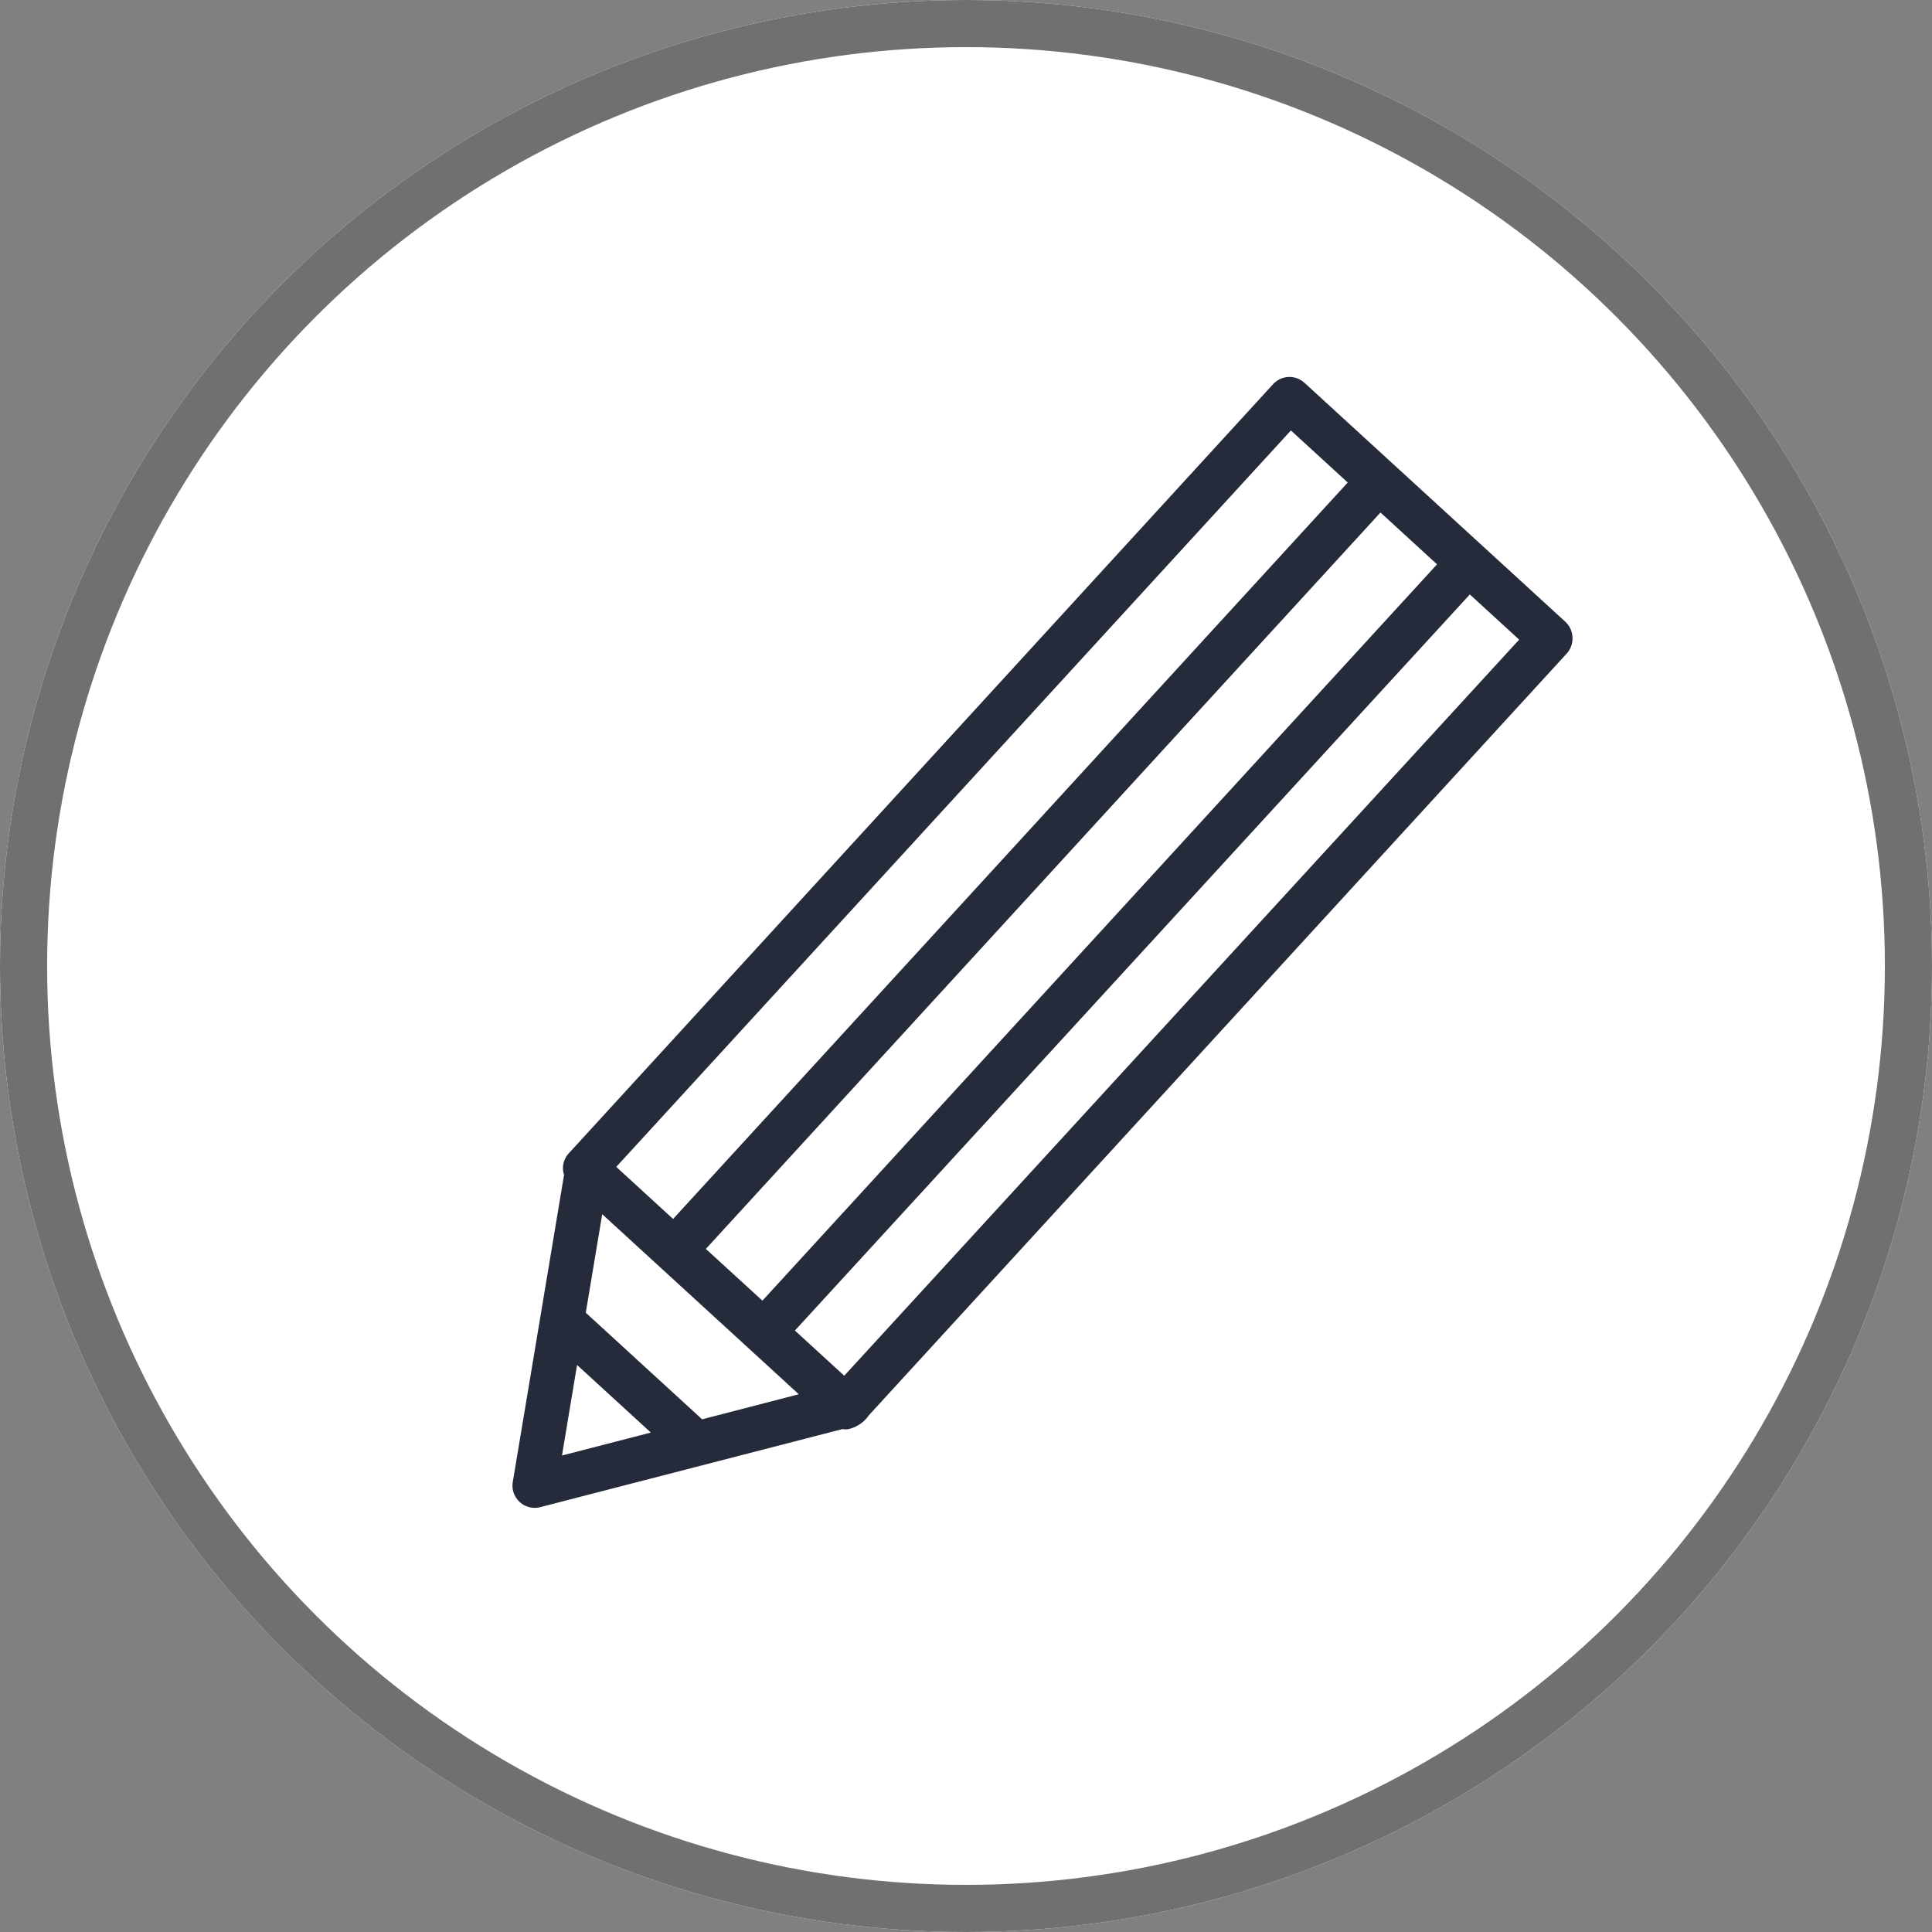 <svg xmlns="http://www.w3.org/2000/svg" width="41" height="41" viewBox="0 0 41 41">
  <rect x="0" y="0" width="41" height="41" fill="#808080" stroke="none"/>
  <g id="グループ_550" data-name="グループ 550" transform="translate(-671 -6070)">
    <g id="楕円形_13" data-name="楕円形 13" transform="translate(671 6070)" fill="#fff" stroke="#707070" stroke-width="1">
      <circle cx="20.5" cy="20.5" r="20.5" stroke="none"/>
      <circle cx="20.5" cy="20.5" r="20" fill="none"/>
    </g>
    <path id="パス_133" data-name="パス 133" d="M785.2,232.605a.472.472,0,0,0-.153-.327l-5.534-5.069a.471.471,0,0,0-.666.029L763.9,243.561a.458.458,0,0,0-.1.457l-.506,3.032h0l-.582,3.485a.472.472,0,0,0,.583.534l6.414-1.657a.468.468,0,0,0,.073.007h.021a.713.713,0,0,0,.466-.3l14.814-16.17A.471.471,0,0,0,785.2,232.605Zm-18.47,16.6-2.469-2.262.349-2.091,1.215,1.113h0l1.89,1.731h0l1.066.977Zm.079-3.616,14.317-15.628,1.2,1.1L768.01,246.687Zm12.416-17.369,1.206,1.105-14.317,15.628-1.206-1.105Zm-15.149,19.832,1.566,1.434-1.886.487Zm5.67.228-1.047-.959L783.022,231.7l1.047.959Z" transform="translate(-80.83 5850.915)" fill="#252b3a"/>
  </g>
</svg>
